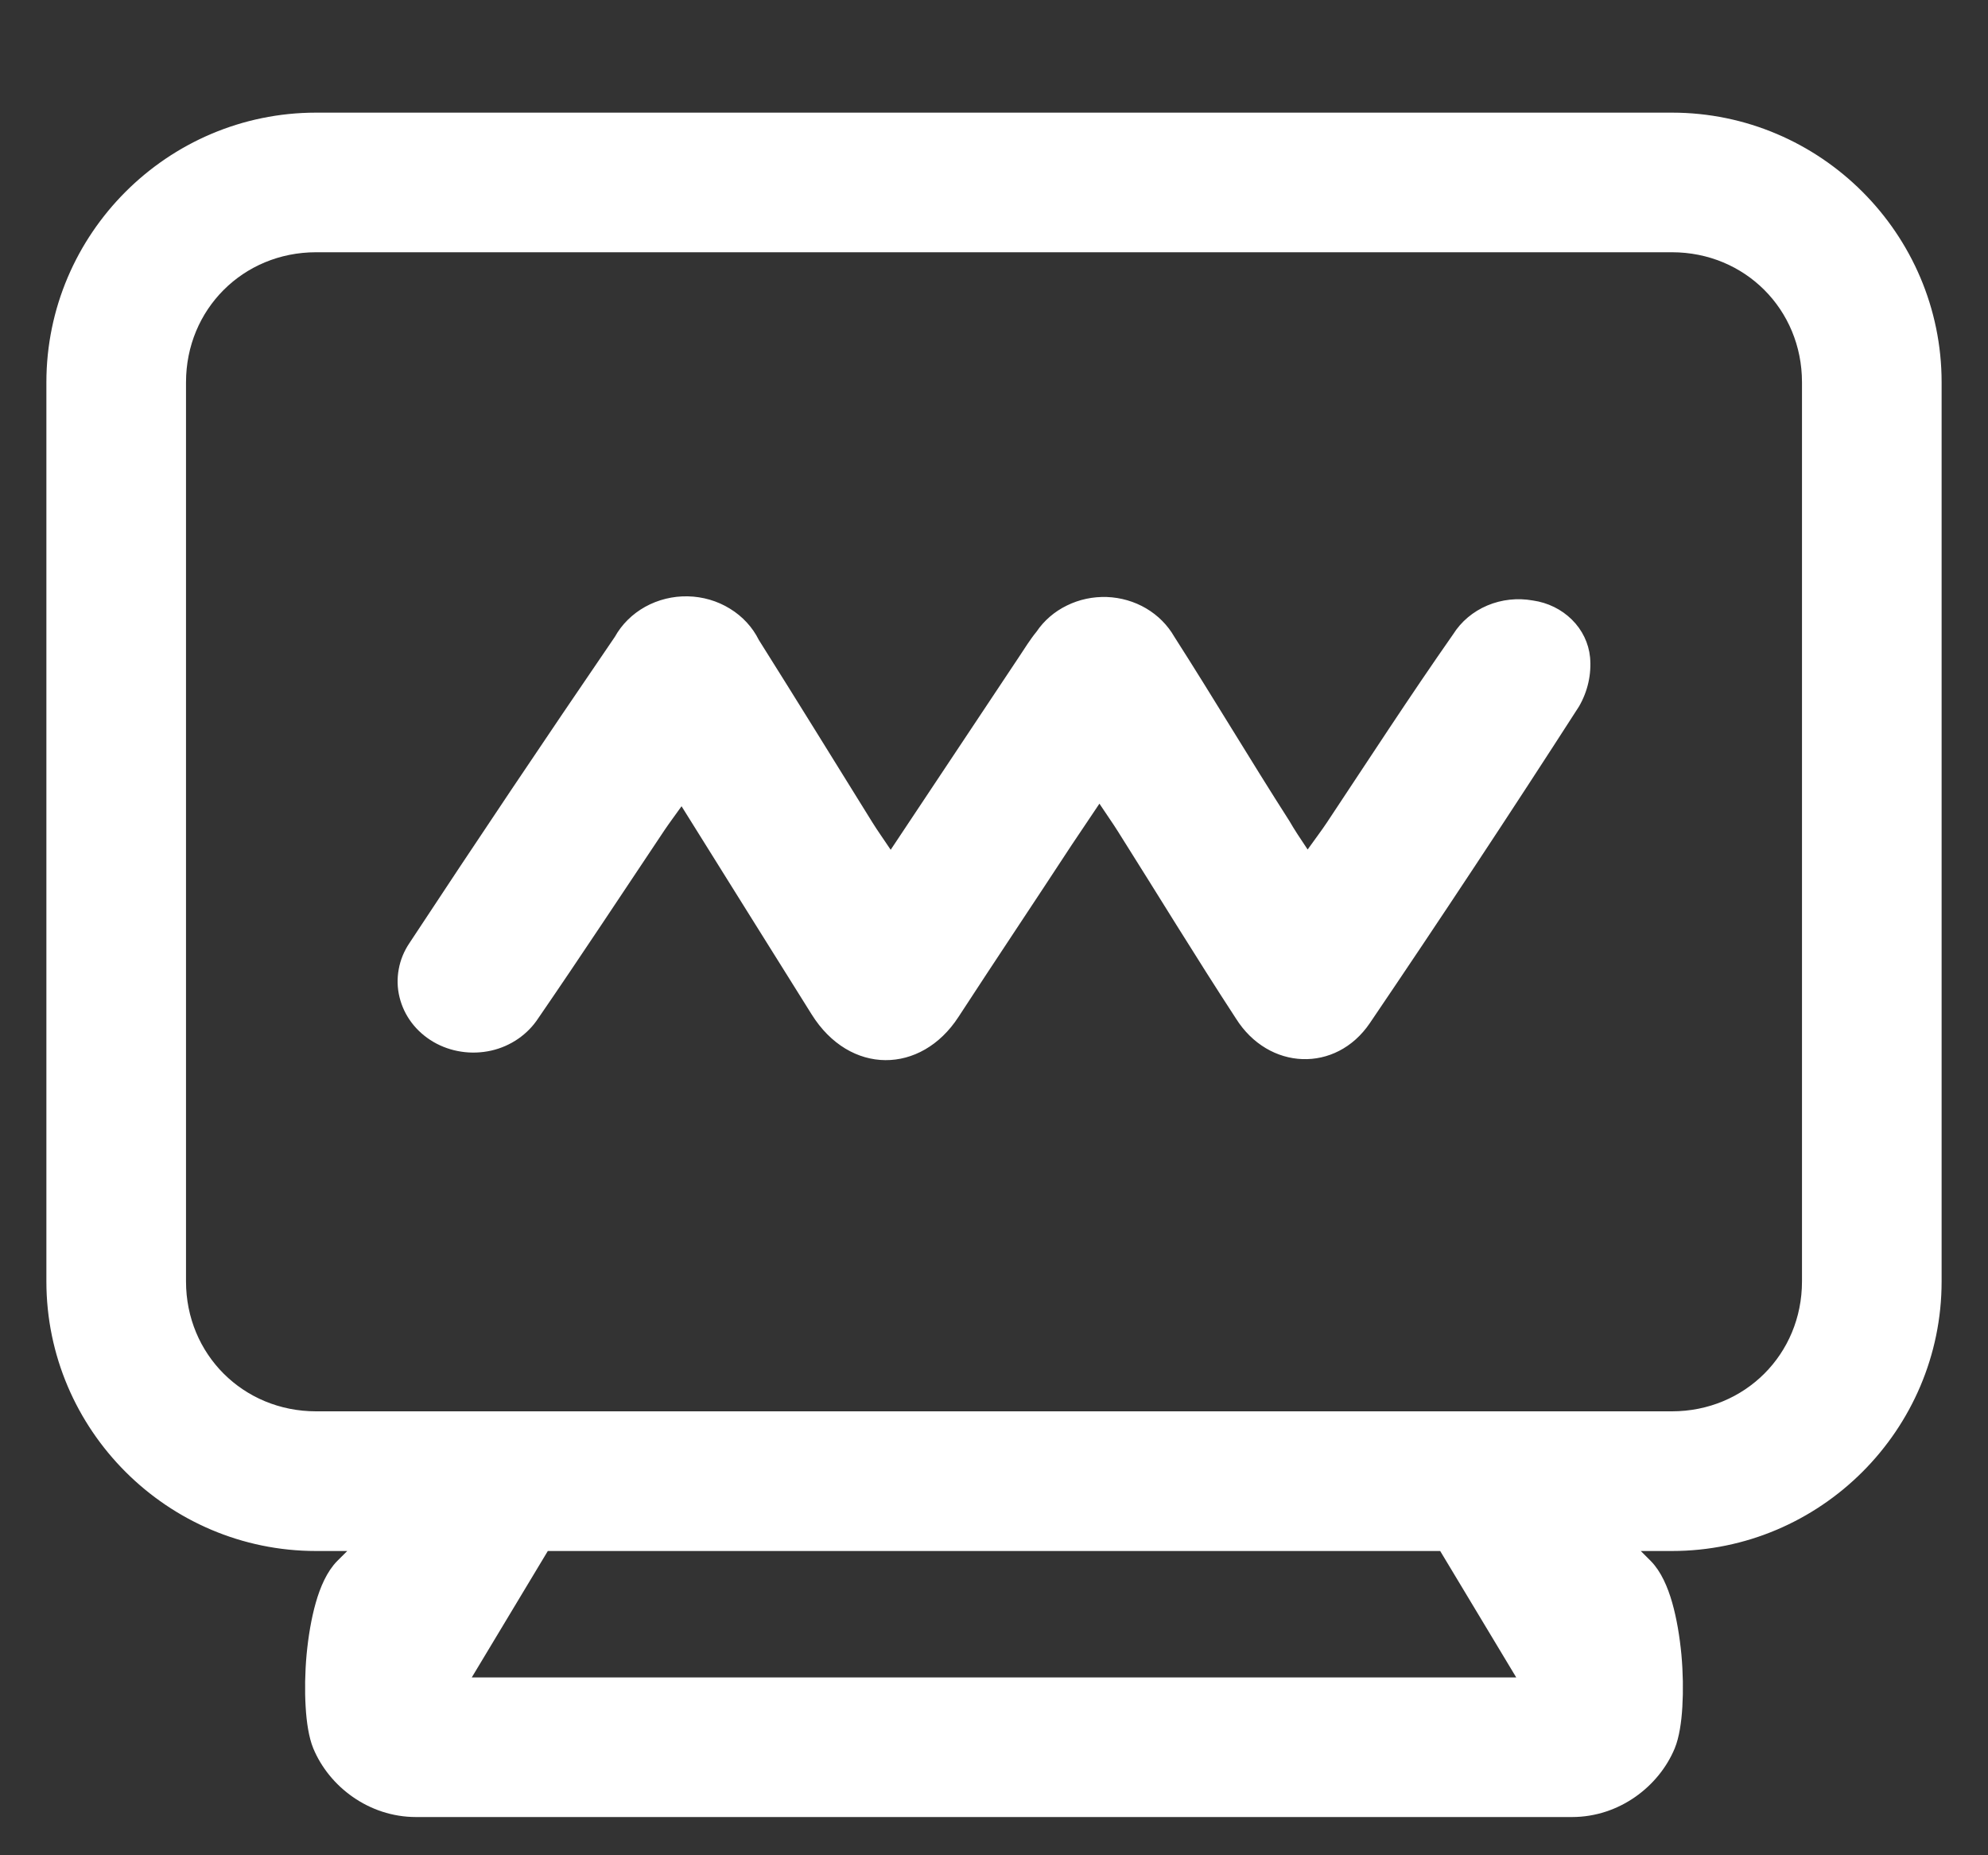 <svg width="30" height="28" viewBox="0 0 30 28" fill="none" xmlns="http://www.w3.org/2000/svg">
<rect x="0" y="0" width="30" height="28" fill="#333333" stroke="none"/>
<path d="M25.23 1.85C27.388 1.85 29.15 3.612 29.15 5.77V19.339C29.15 21.497 27.388 23.258 25.23 23.258H24.398L24.804 23.664C24.934 23.795 25.026 24.004 25.09 24.228C25.155 24.456 25.199 24.722 25.224 24.985C25.248 25.25 25.252 25.516 25.238 25.749C25.225 25.977 25.192 26.187 25.134 26.329C24.917 26.852 24.37 27.273 23.723 27.273H6.277C5.63 27.273 5.083 26.852 4.866 26.329C4.808 26.187 4.775 25.977 4.762 25.749C4.748 25.516 4.752 25.25 4.776 24.985C4.801 24.722 4.845 24.456 4.91 24.228C4.974 24.004 5.066 23.795 5.196 23.664L5.603 23.258H4.77C2.612 23.258 0.85 21.497 0.85 19.339V5.77C0.85 3.612 2.612 1.85 4.77 1.85H25.23ZM6.854 25.466H23.146L21.818 23.258H8.182L6.854 25.466ZM4.77 3.657C3.586 3.657 2.657 4.586 2.657 5.77V19.339C2.657 20.522 3.587 21.45 4.77 21.45H25.23C26.413 21.45 27.343 20.522 27.343 19.339V5.77C27.343 4.586 26.414 3.657 25.23 3.657H4.77Z" fill="white" stroke="white" stroke-width="0.3"/>
<path d="M19.733 12.821C19.847 12.66 19.939 12.541 20.022 12.416C20.651 11.469 21.269 10.515 21.929 9.572C22.049 9.381 22.229 9.229 22.445 9.138C22.661 9.047 22.901 9.021 23.134 9.063C23.358 9.095 23.565 9.197 23.721 9.352C23.878 9.507 23.974 9.707 23.995 9.92C24.018 10.178 23.959 10.436 23.828 10.662C22.796 12.266 21.743 13.86 20.671 15.442C20.16 16.195 19.145 16.159 18.65 15.37C18.044 14.442 17.468 13.495 16.877 12.559C16.797 12.43 16.709 12.308 16.591 12.129L16.172 12.753C15.607 13.617 15.028 14.481 14.463 15.349C13.899 16.216 12.824 16.231 12.248 15.309C11.6 14.277 10.956 13.24 10.285 12.168C10.185 12.308 10.102 12.419 10.029 12.527C9.396 13.473 8.771 14.424 8.123 15.367C8.044 15.488 7.941 15.594 7.819 15.678C7.697 15.762 7.559 15.823 7.412 15.856C7.264 15.889 7.112 15.895 6.962 15.872C6.813 15.85 6.67 15.8 6.541 15.725C6.413 15.65 6.301 15.552 6.213 15.436C6.125 15.32 6.063 15.189 6.029 15.05C5.995 14.912 5.991 14.768 6.017 14.628C6.042 14.488 6.097 14.354 6.178 14.234C7.195 12.689 8.228 11.149 9.278 9.612C9.383 9.423 9.542 9.266 9.736 9.158C9.931 9.05 10.154 8.995 10.38 9C10.606 9.005 10.826 9.069 11.015 9.186C11.205 9.302 11.356 9.466 11.451 9.658C12.027 10.573 12.595 11.494 13.163 12.409C13.243 12.538 13.331 12.66 13.441 12.825L15.378 9.913C15.462 9.788 15.542 9.655 15.642 9.533C15.755 9.366 15.912 9.23 16.099 9.139C16.285 9.047 16.493 9.003 16.703 9.01C16.913 9.018 17.118 9.077 17.296 9.182C17.474 9.287 17.62 9.434 17.72 9.608C18.31 10.53 18.863 11.462 19.458 12.391C19.534 12.523 19.618 12.649 19.733 12.821Z" fill="white"/>
</svg>
